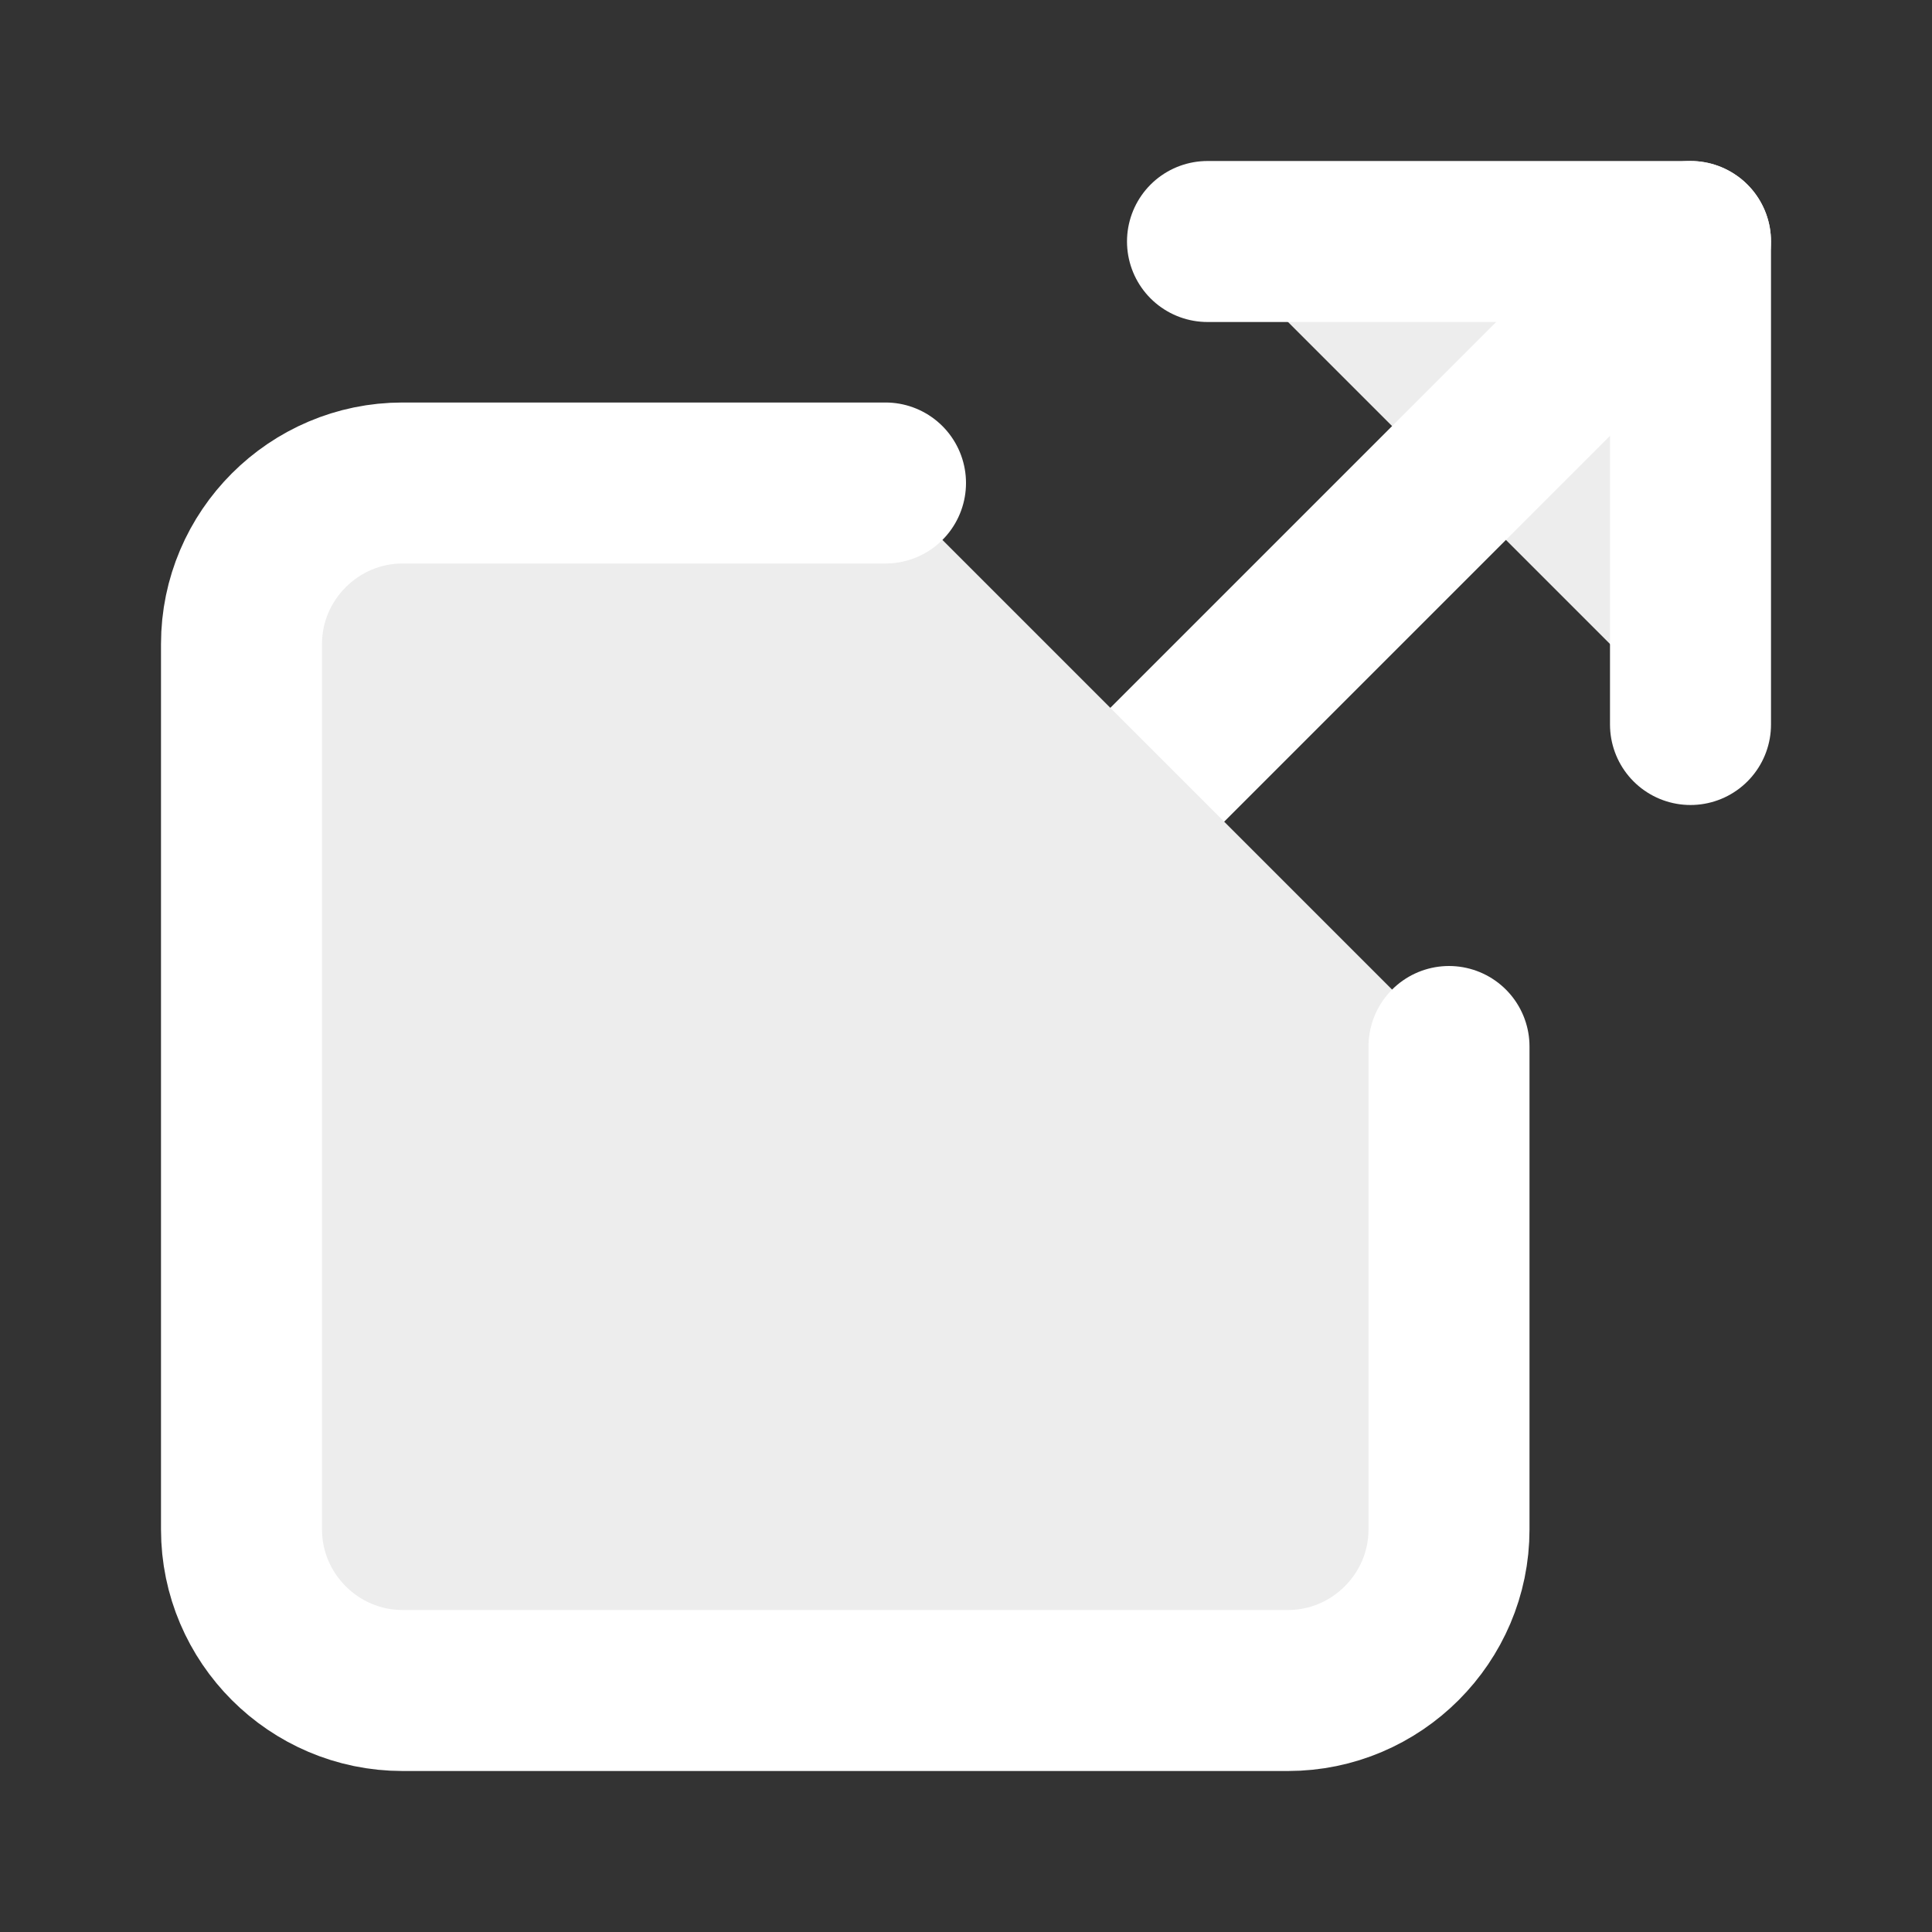 <?xml version="1.0" encoding="UTF-8"?>
<svg xmlns="http://www.w3.org/2000/svg" id="Layer_1" version="1.1" viewBox="0 0 24 24">
  <rect x="0" y="0" width="24" height="24" fill="#333333" stroke="none"/>
  <defs>
    <style>
      .st0 {
        fill: #ededed;
        stroke: #fff;
        stroke-linecap: round;
        stroke-linejoin: round;
        stroke-width: 2px;
      }
    </style>
  </defs>
  <path class="st0" d="M15,3h6v6"></path>
  <path class="st0" d="M10,14L21,3"></path>
  <path class="st0" d="M18,13v6c0,1.1-.9,2-2,2H5c-1.1,0-2-.9-2-2v-11c0-1.1.9-2,2-2h6"></path>
</svg>
